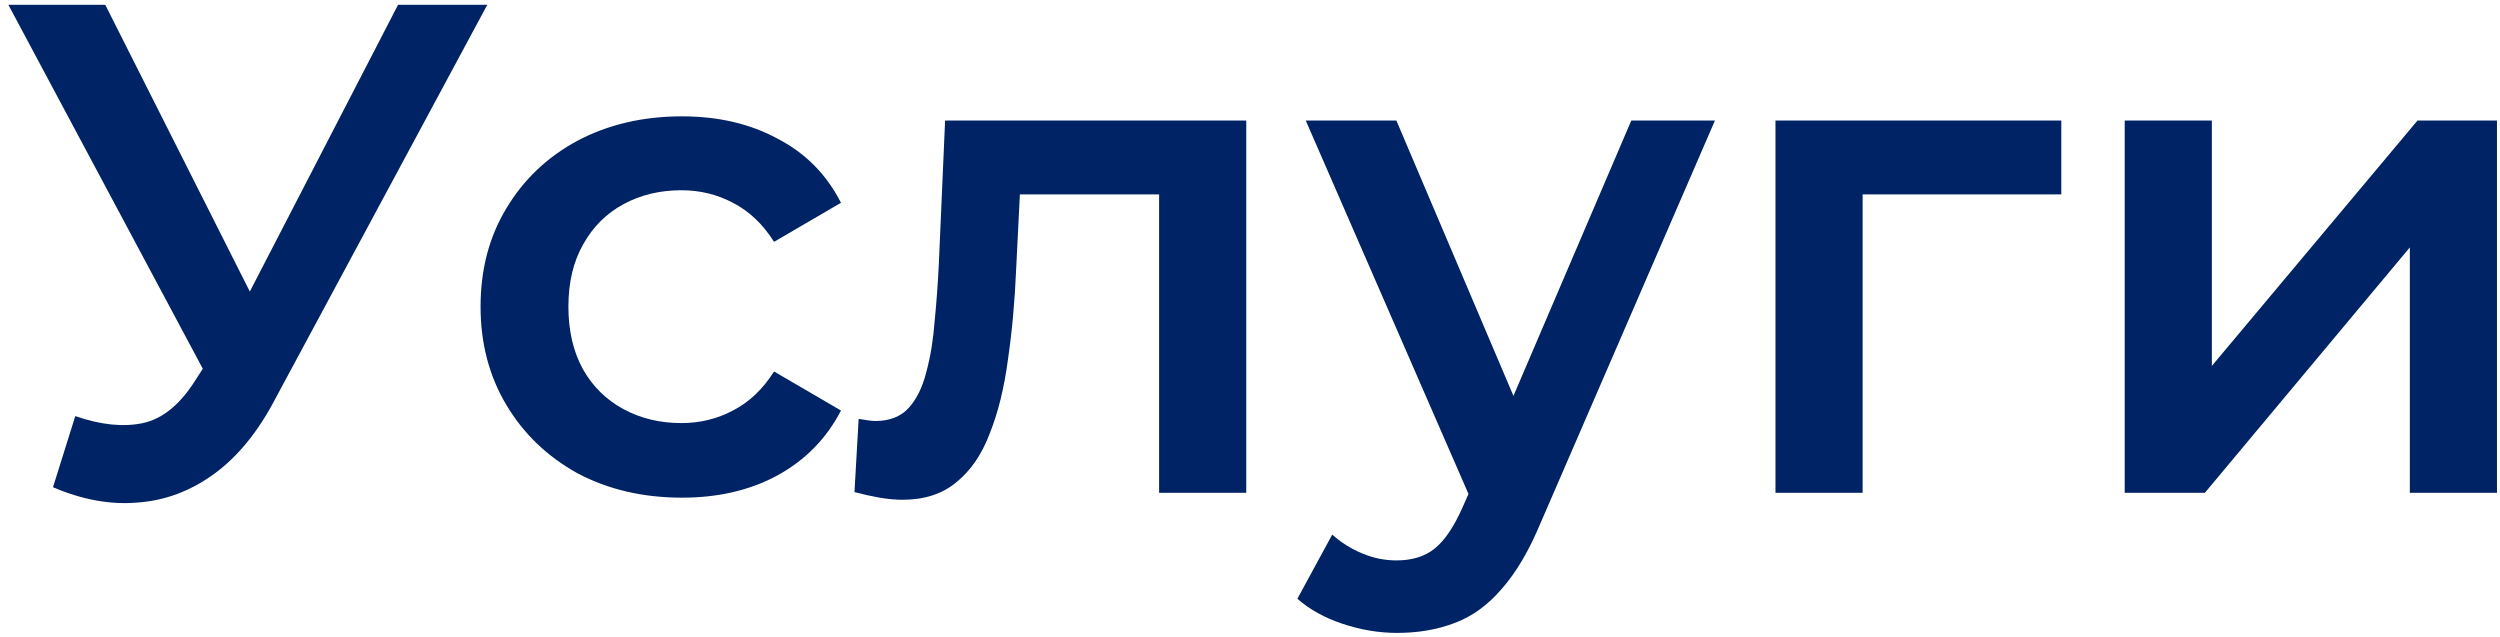 <?xml version="1.0" encoding="UTF-8"?> <svg xmlns="http://www.w3.org/2000/svg" width="208" height="53" viewBox="0 0 208 53" fill="none"> <path d="M176.776 41V10.028H184.026V30.444L201.136 10.028H207.748V41H200.498V20.584L183.446 41H176.776Z" fill="#002365"></path> <path d="M147.72 41V10.028H171.5V16.176H153.288L154.97 14.552V41H147.72Z" fill="#002365"></path> <path d="M116.236 52.658C114.728 52.658 113.22 52.407 111.712 51.904C110.204 51.401 108.947 50.705 107.942 49.816L110.842 44.48C111.577 45.137 112.408 45.659 113.336 46.046C114.264 46.433 115.211 46.626 116.178 46.626C117.493 46.626 118.556 46.297 119.368 45.64C120.18 44.983 120.934 43.881 121.63 42.334L123.428 38.274L124.008 37.404L135.724 10.028H142.684L128.184 43.494C127.217 45.814 126.135 47.651 124.936 49.004C123.776 50.357 122.461 51.305 120.992 51.846C119.561 52.387 117.976 52.658 116.236 52.658ZM122.616 42.102L108.638 10.028H116.178L127.546 36.766L122.616 42.102Z" fill="#002365"></path> <path d="M71.092 40.942L71.44 34.852C71.711 34.891 71.962 34.929 72.194 34.968C72.426 35.007 72.639 35.026 72.832 35.026C74.031 35.026 74.959 34.659 75.616 33.924C76.274 33.189 76.757 32.203 77.066 30.966C77.414 29.69 77.646 28.279 77.762 26.732C77.917 25.147 78.033 23.561 78.11 21.976L78.632 10.028H103.688V41H96.438V14.204L98.12 16.176H83.388L84.954 14.146L84.548 22.324C84.432 25.069 84.2 27.621 83.852 29.98C83.543 32.3 83.04 34.33 82.344 36.07C81.687 37.81 80.759 39.163 79.56 40.13C78.4 41.097 76.912 41.58 75.094 41.58C74.514 41.58 73.876 41.522 73.18 41.406C72.523 41.29 71.827 41.135 71.092 40.942Z" fill="#002365"></path> <path d="M56.745 41.406C53.497 41.406 50.597 40.729 48.045 39.376C45.532 37.984 43.56 36.089 42.129 33.692C40.699 31.295 39.983 28.569 39.983 25.514C39.983 22.421 40.699 19.695 42.129 17.336C43.56 14.939 45.532 13.063 48.045 11.71C50.597 10.357 53.497 9.68 56.745 9.68C59.761 9.68 62.41 10.299 64.691 11.536C67.011 12.735 68.771 14.513 69.969 16.872L64.401 20.12C63.473 18.651 62.333 17.568 60.979 16.872C59.665 16.176 58.234 15.828 56.687 15.828C54.909 15.828 53.304 16.215 51.873 16.988C50.443 17.761 49.321 18.883 48.509 20.352C47.697 21.783 47.291 23.503 47.291 25.514C47.291 27.525 47.697 29.265 48.509 30.734C49.321 32.165 50.443 33.267 51.873 34.04C53.304 34.813 54.909 35.2 56.687 35.2C58.234 35.2 59.665 34.852 60.979 34.156C62.333 33.46 63.473 32.377 64.401 30.908L69.969 34.156C68.771 36.476 67.011 38.274 64.691 39.55C62.41 40.787 59.761 41.406 56.745 41.406Z" fill="#002365"></path> <path d="M6.264 34.62C8.39 35.355 10.266 35.548 11.89 35.2C13.514 34.852 14.964 33.673 16.24 31.662L18.212 28.588L18.966 27.776L33.118 0.4H40.542L22.91 33.17C21.479 35.915 19.778 38.003 17.806 39.434C15.834 40.865 13.707 41.657 11.426 41.812C9.183 42.005 6.844 41.58 4.408 40.536L6.264 34.62ZM18.792 34.272L0.696 0.4H8.758L22.91 28.472L18.792 34.272Z" fill="#002365"></path> </svg> 